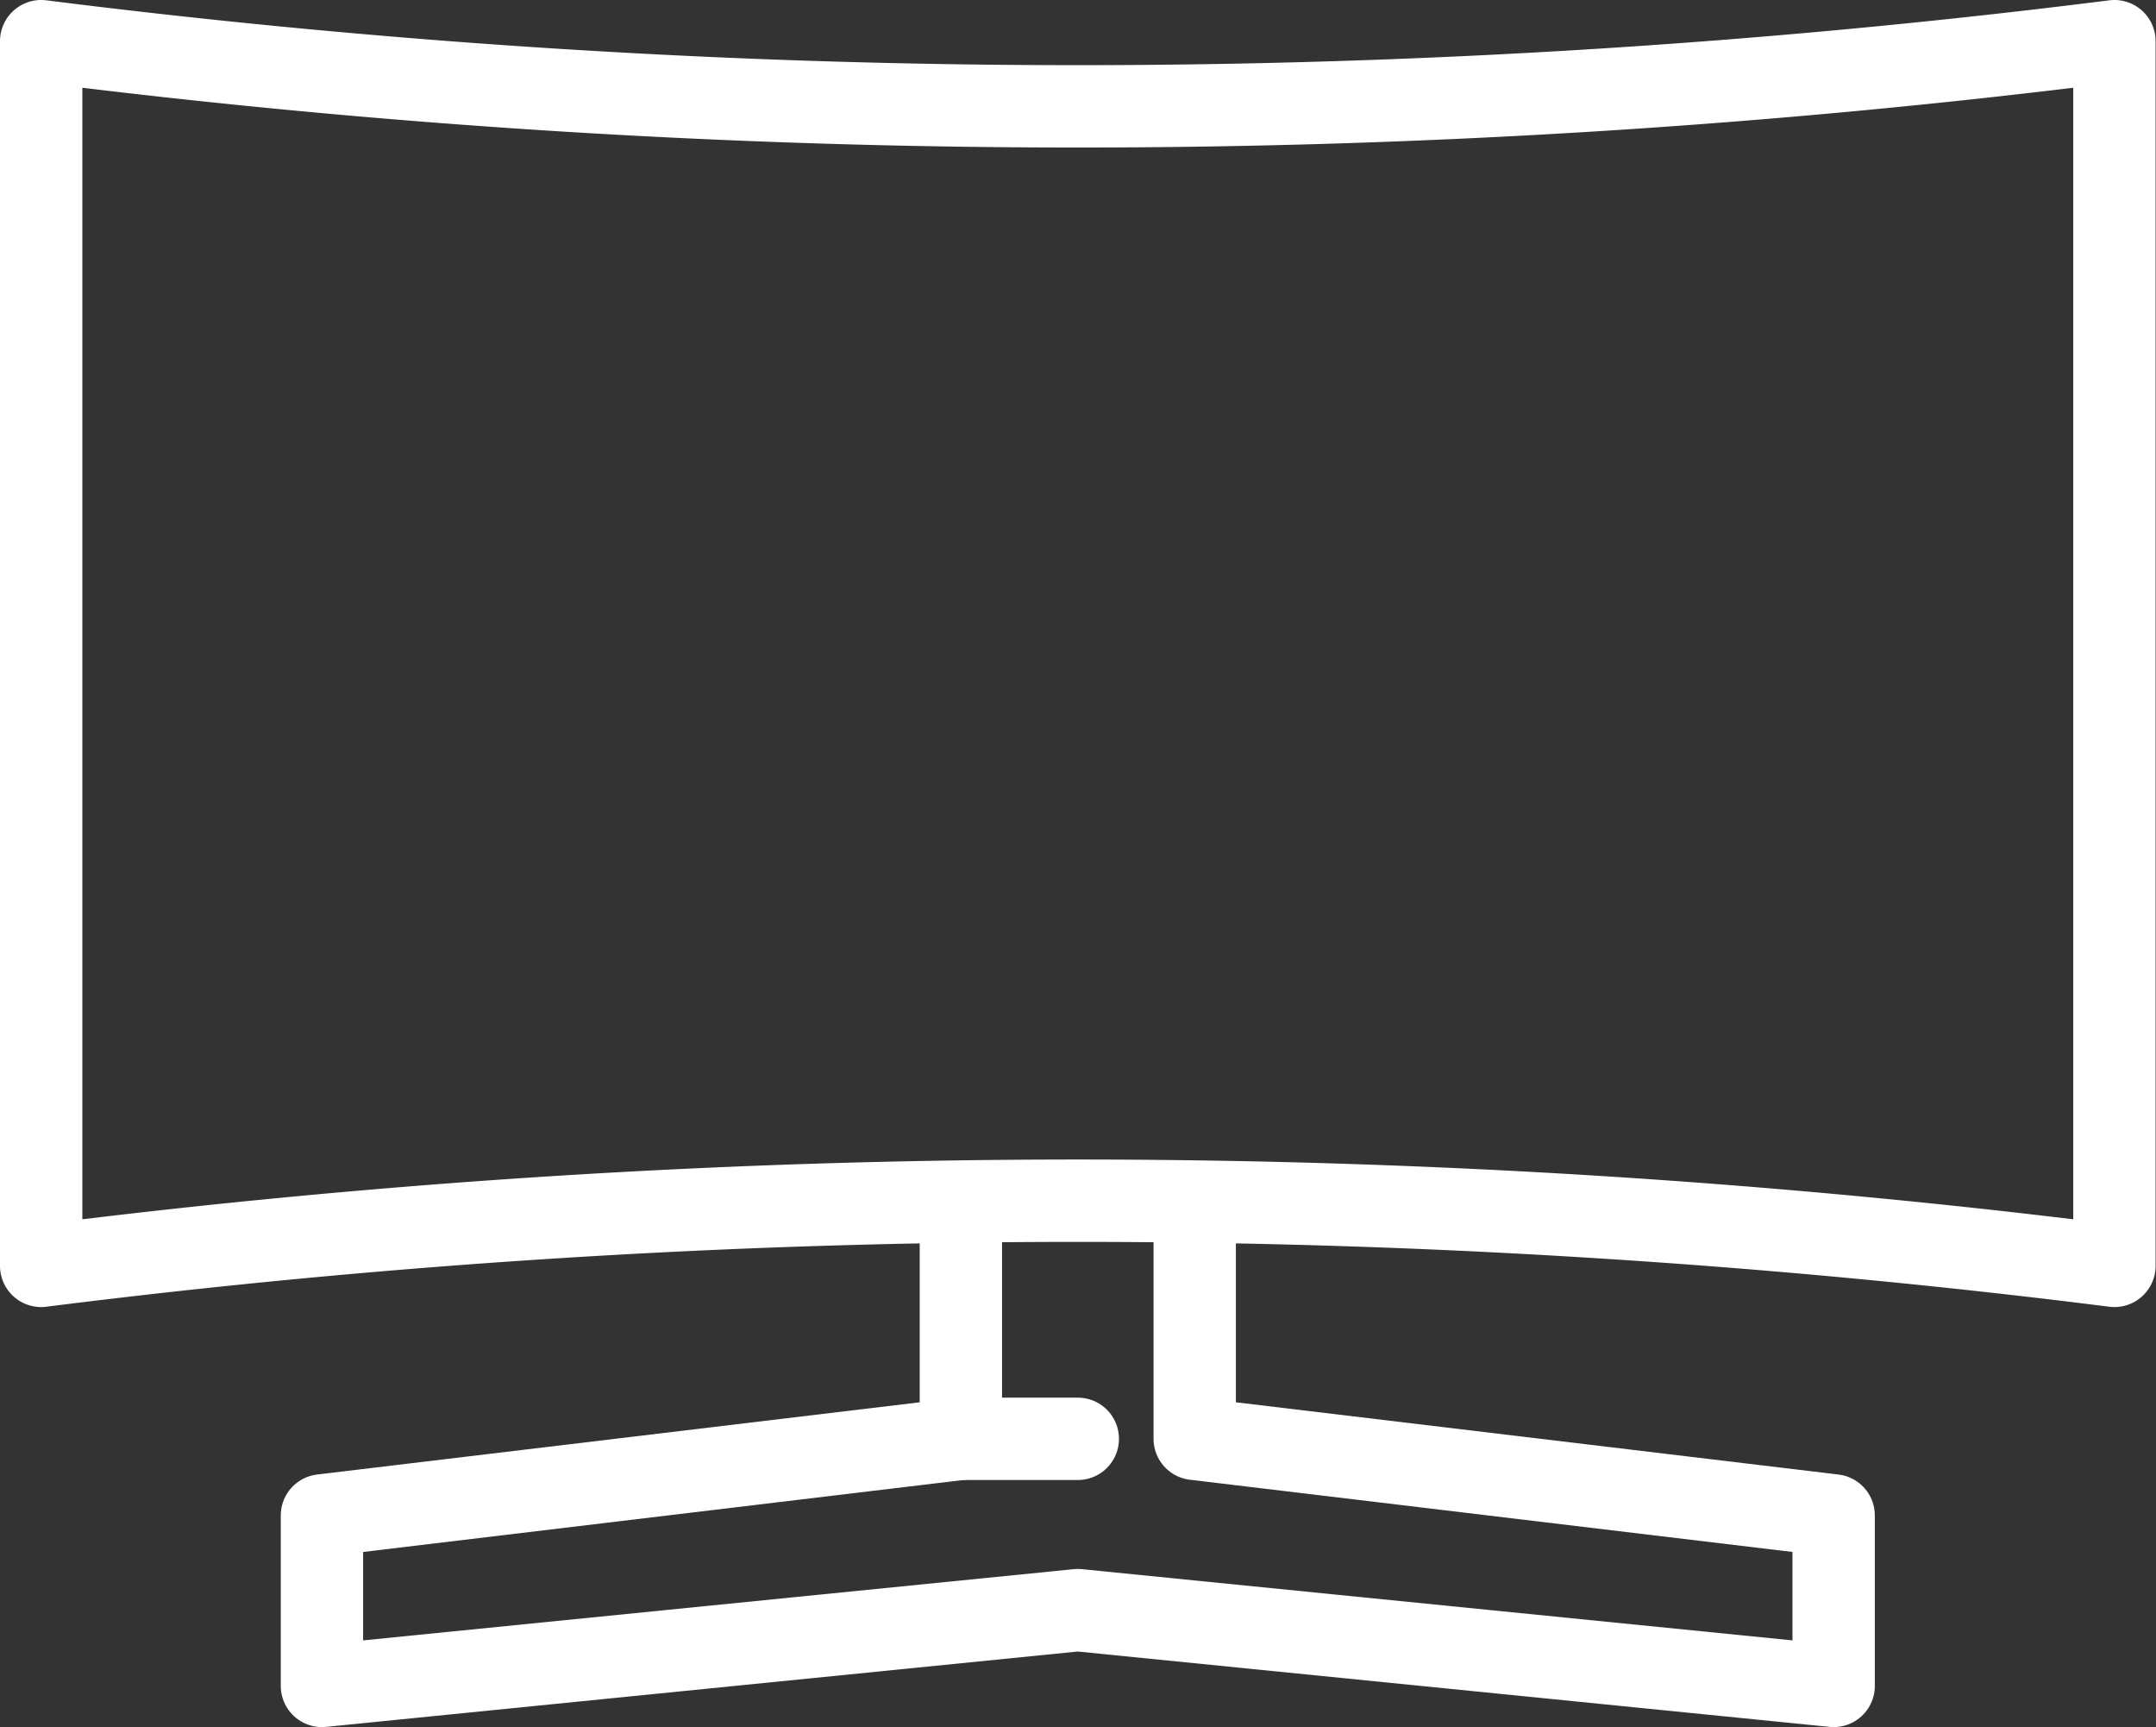 <svg id="elastic_windows" data-name="elastic windows" xmlns="http://www.w3.org/2000/svg" viewBox="0 0 52.37 41.94"><rect x="0" y="0" width="52.37" height="41.94" fill="#333333" stroke="none"/><defs><style>.cls-1{fill:none;stroke:#fff;stroke-linecap:round;stroke-linejoin:round;stroke-width:2px;}</style></defs><path class="cls-1" d="M75.8,62.25a201.12,201.12,0,0,0-50.36,0V32.51a201.12,201.12,0,0,0,50.36,0Z" transform="translate(-24.44 -31.51)"/><polyline class="cls-1" points="23.34 29.27 23.34 34.94 7.82 36.8 7.82 40.94 26.18 39.1 44.54 40.94 44.54 36.8 29.02 34.94 29.02 29.27"/><line class="cls-1" x1="23.34" y1="34.94" x2="26.18" y2="34.94"/></svg>